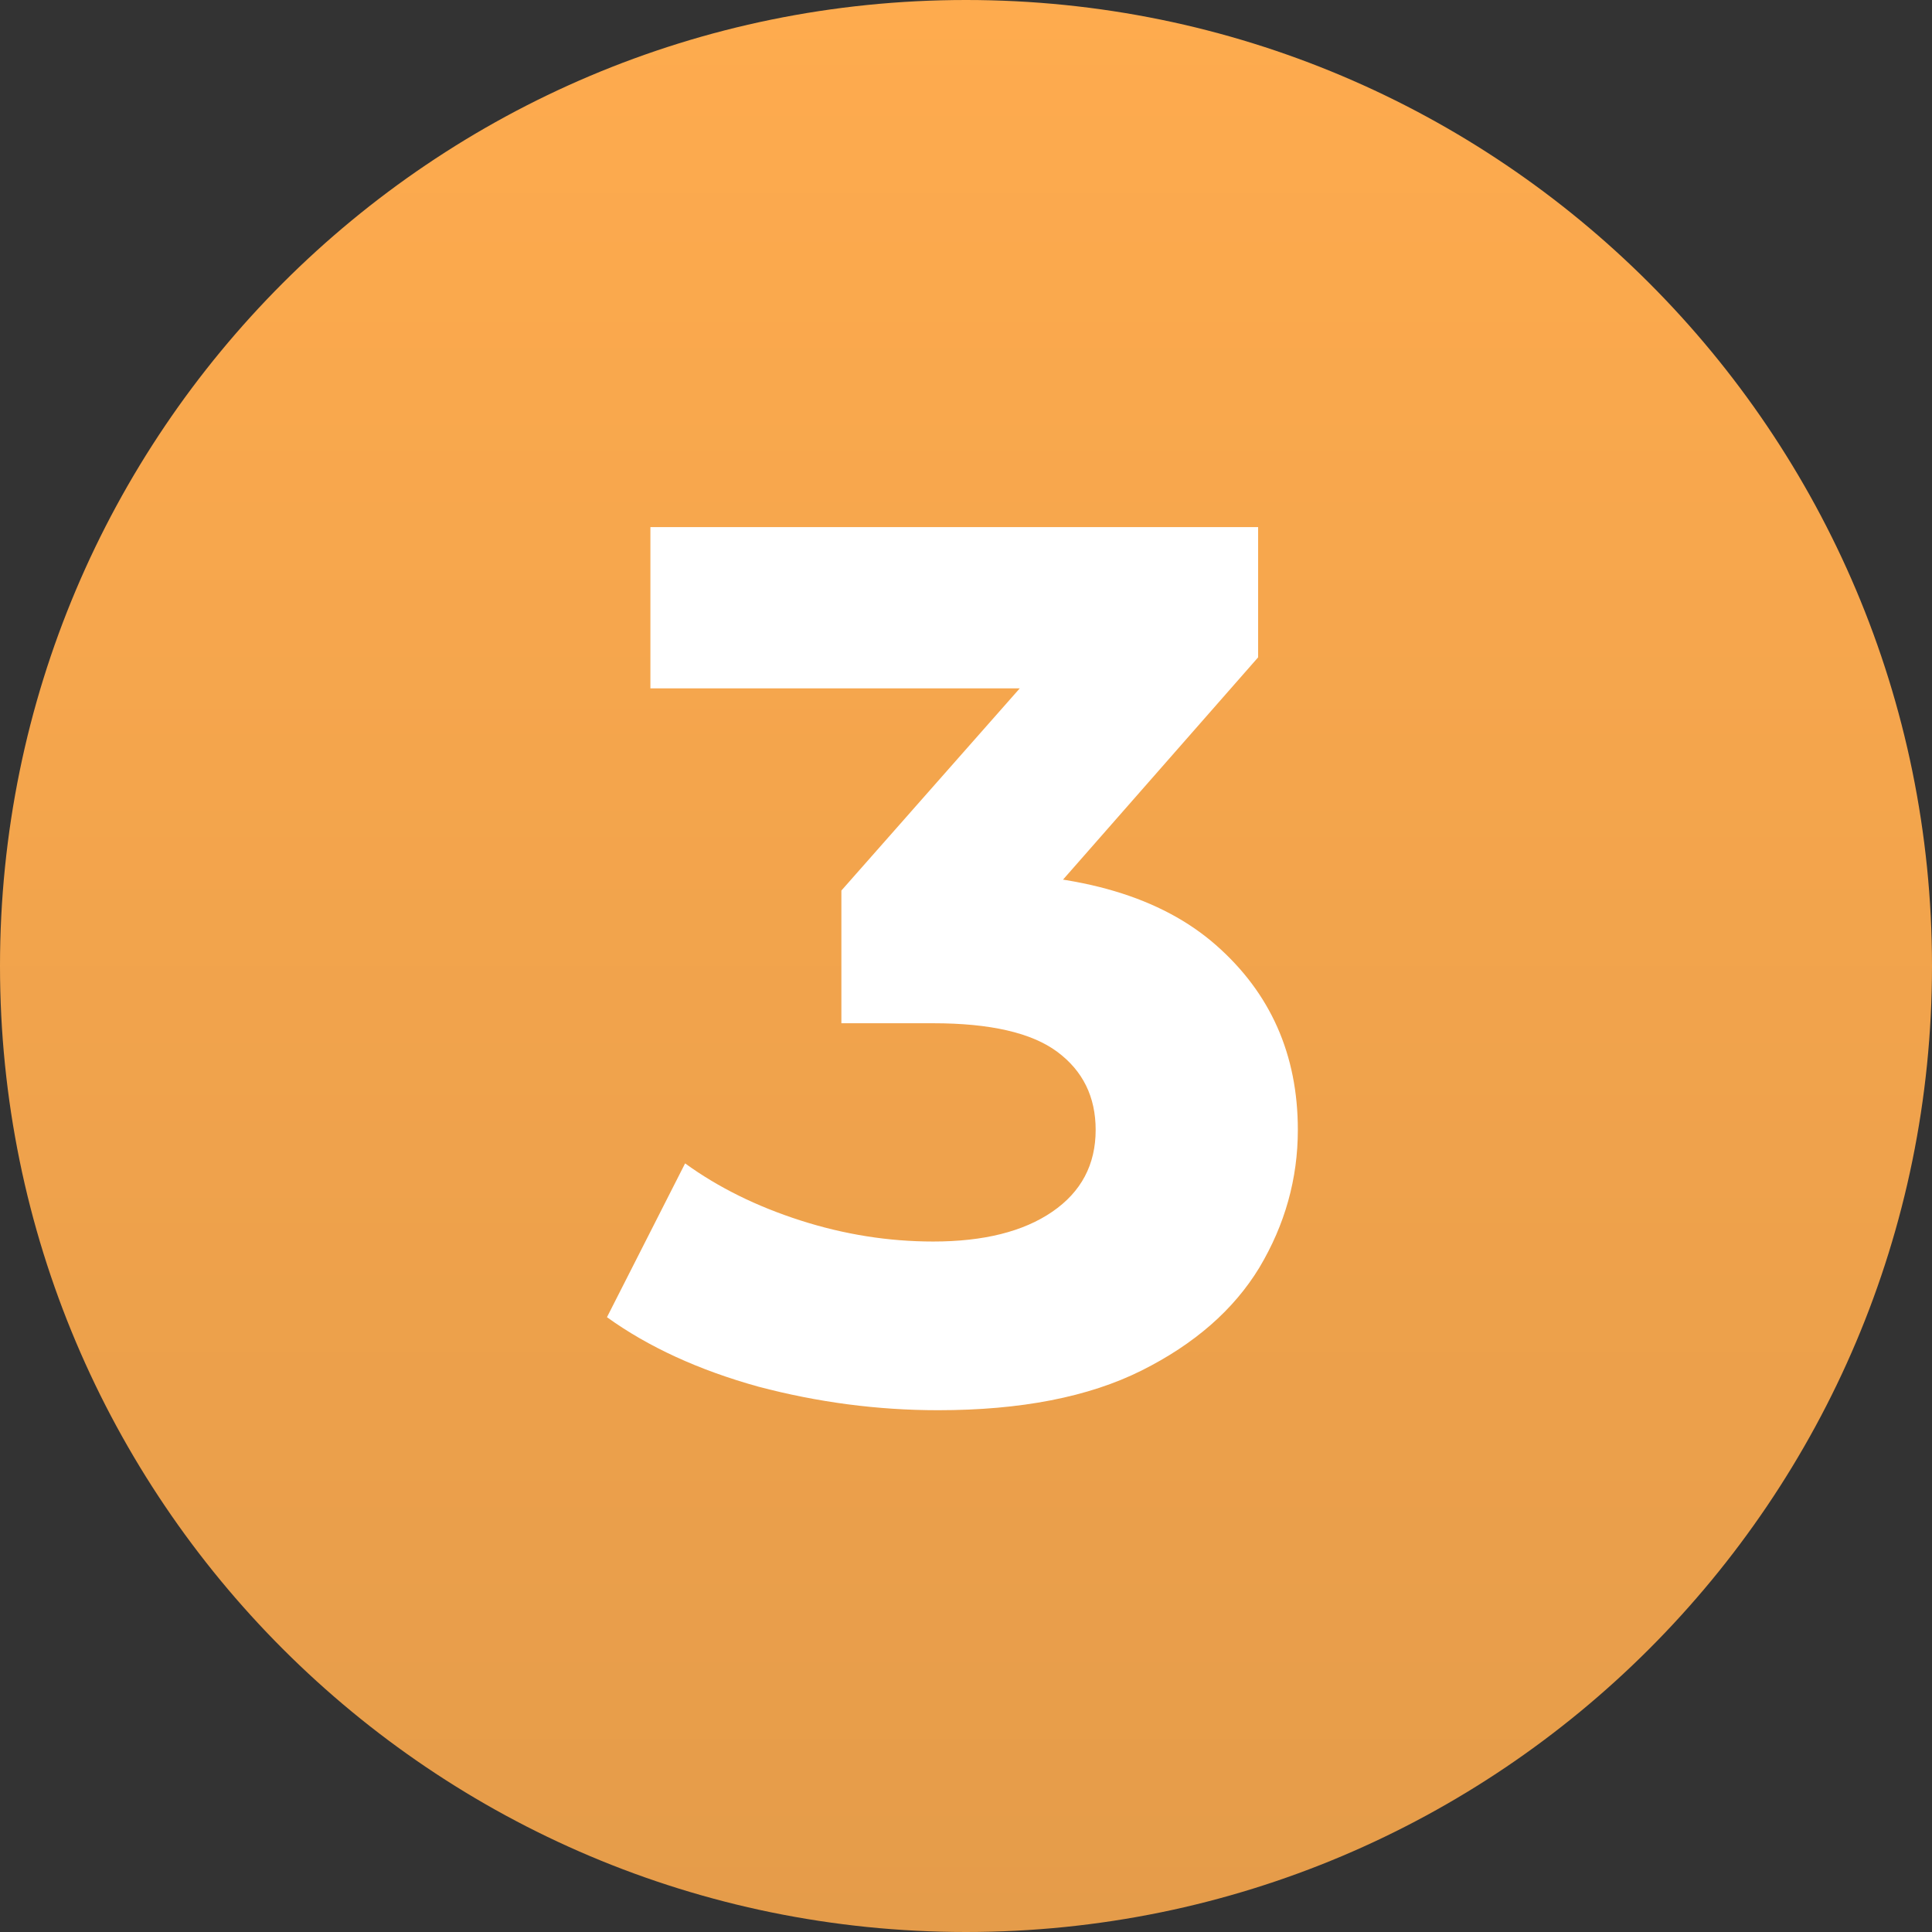 <svg xmlns="http://www.w3.org/2000/svg" width="54" height="54" viewBox="0 0 54 54" fill="none"><rect x="0" y="0" width="54" height="54" fill="#333333" stroke="none"/><path d="M54 27C54 41.912 41.912 54 27 54C12.088 54 0 41.912 0 27C0 12.088 12.088 0 27 0C41.912 0 54 12.088 54 27Z" fill="url(#paint0_linear_1286_238)"></path><path d="M26.221 39.416C24.534 39.416 22.859 39.197 21.195 38.757C19.531 38.295 18.121 37.648 16.965 36.816L19.149 32.517C20.074 33.188 21.148 33.719 22.373 34.112C23.598 34.505 24.835 34.701 26.083 34.701C27.492 34.701 28.602 34.424 29.411 33.869C30.22 33.315 30.624 32.552 30.624 31.581C30.624 30.657 30.266 29.929 29.549 29.397C28.833 28.866 27.677 28.6 26.083 28.6H23.517V24.891L30.277 17.229L30.901 19.24H18.179V14.733H35.165V18.373L28.44 26.035L25.597 24.405H27.227C30.208 24.405 32.461 25.076 33.987 26.416C35.512 27.756 36.275 29.478 36.275 31.581C36.275 32.945 35.916 34.228 35.2 35.429C34.484 36.608 33.386 37.567 31.907 38.307C30.428 39.046 28.532 39.416 26.221 39.416Z" fill="white"></path><defs><linearGradient id="paint0_linear_1286_238" x1="27" y1="0" x2="27" y2="54" gradientUnits="userSpaceOnUse"><stop stop-color="#FEAB4E"></stop><stop offset="1" stop-color="#E59C4A"></stop></linearGradient></defs></svg>